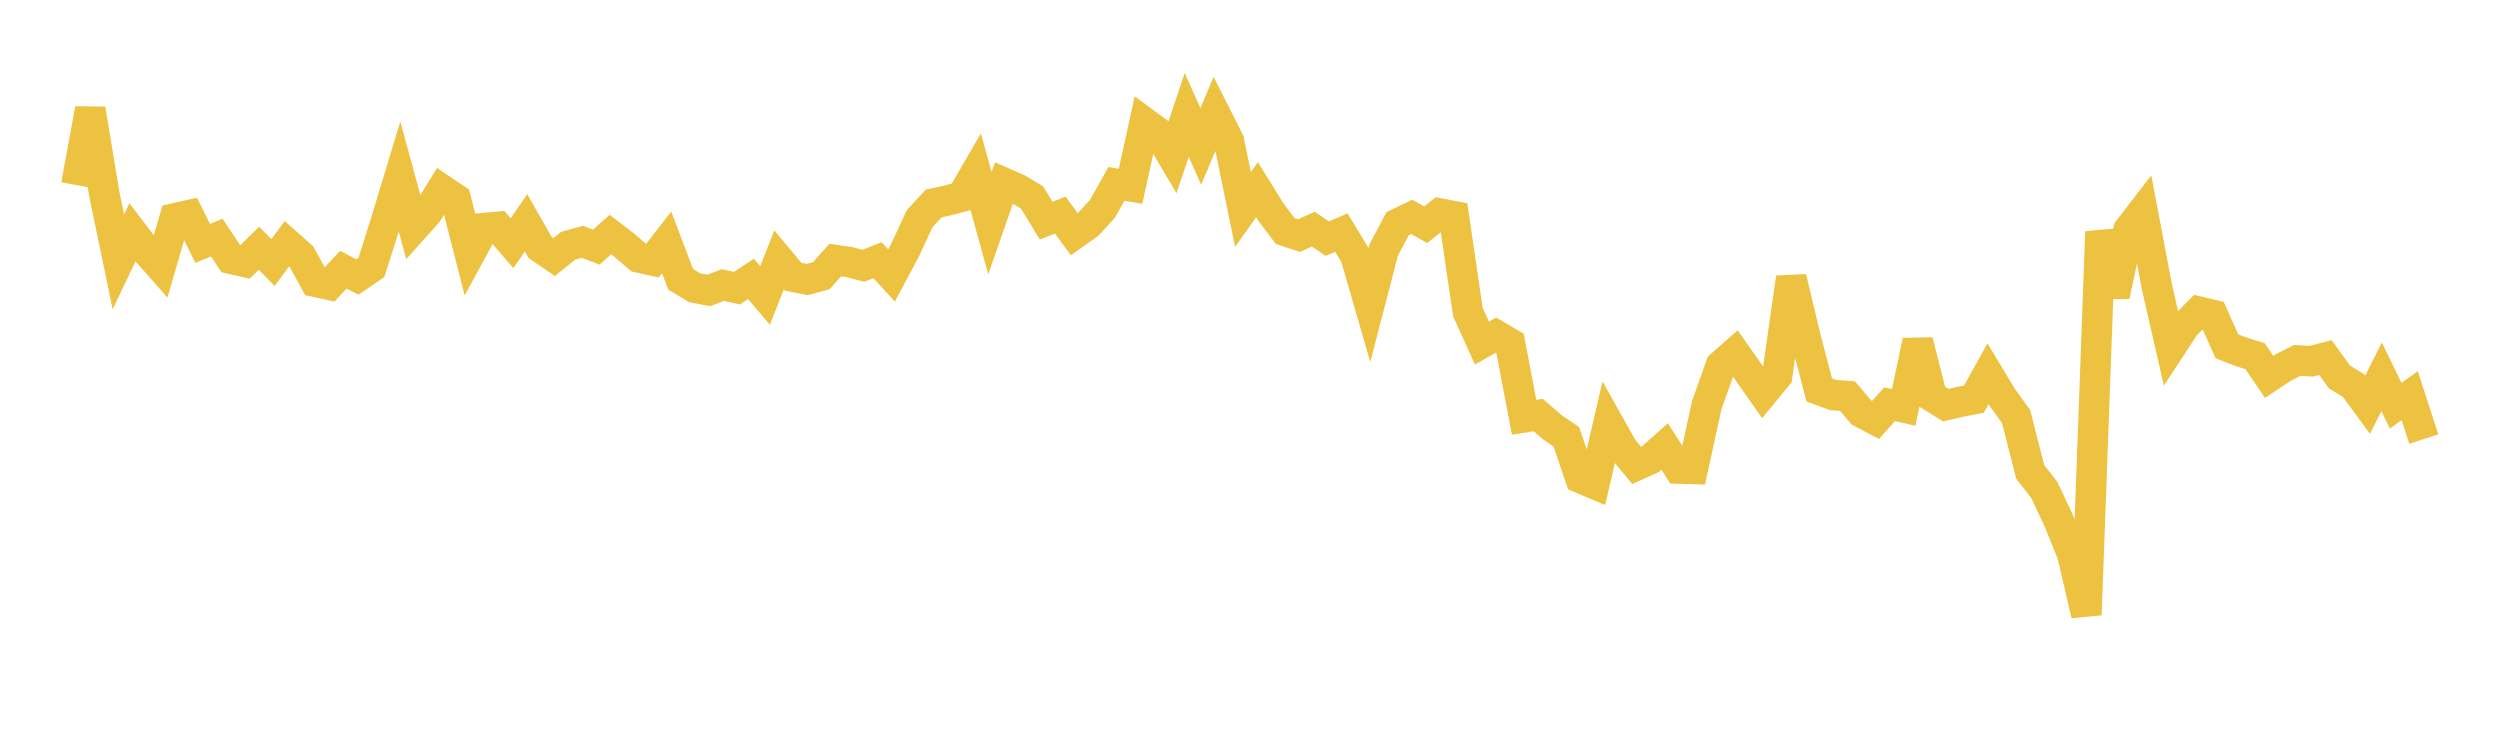 <svg width="164" height="48" xmlns="http://www.w3.org/2000/svg" xmlns:xlink="http://www.w3.org/1999/xlink"><path fill="none" stroke="rgb(237,194,64)" stroke-width="2" d="M5,12.138L5.922,7.151L6.844,12.742L7.766,17.18L8.689,15.244L9.611,16.454L10.533,17.496L11.455,14.324L12.377,14.118L13.299,15.967L14.222,15.586L15.144,16.975L16.066,17.185L16.988,16.287L17.91,17.223L18.832,15.975L19.754,16.798L20.677,18.482L21.599,18.682L22.521,17.693L23.443,18.17L24.365,17.545L25.287,14.632L26.21,11.584L27.132,14.961L28.054,13.933L28.976,12.43L29.898,13.051L30.82,16.665L31.743,14.965L32.665,14.883L33.587,15.957L34.509,14.614L35.431,16.235L36.353,16.862L37.275,16.12L38.198,15.862L39.12,16.211L40.042,15.389L40.964,16.096L41.886,16.886L42.808,17.088L43.731,15.896L44.653,18.324L45.575,18.879L46.497,19.051L47.419,18.698L48.341,18.905L49.263,18.295L50.186,19.384L51.108,17.047L52.03,18.154L52.952,18.336L53.874,18.088L54.796,17.059L55.719,17.197L56.641,17.434L57.563,17.069L58.485,18.068L59.407,16.337L60.329,14.345L61.251,13.348L62.174,13.148L63.096,12.902L64.018,11.309L64.94,14.643L65.862,11.996L66.784,12.402L67.707,12.958L68.629,14.474L69.551,14.111L70.473,15.361L71.395,14.705L72.317,13.704L73.24,12.061L74.162,12.224L75.084,8.038L76.006,8.718L76.928,10.283L77.85,7.538L78.772,9.605L79.695,7.419L80.617,9.243L81.539,13.741L82.461,12.443L83.383,13.93L84.305,15.156L85.228,15.456L86.15,15.034L87.072,15.654L87.994,15.257L88.916,16.778L89.838,19.97L90.76,16.425L91.683,14.672L92.605,14.227L93.527,14.743L94.449,14.006L95.371,14.183L96.293,20.466L97.216,22.504L98.138,21.985L99.06,22.528L99.982,27.378L100.904,27.228L101.826,28.023L102.749,28.652L103.671,31.356L104.593,31.746L105.515,27.761L106.437,29.407L107.359,30.527L108.281,30.111L109.204,29.29L110.126,30.736L111.048,30.763L111.97,26.551L112.892,23.966L113.814,23.154L114.737,24.468L115.659,25.781L116.581,24.664L117.503,18.211L118.425,22.073L119.347,25.586L120.269,25.919L121.192,25.981L122.114,27.062L123.036,27.549L123.958,26.515L124.88,26.727L125.802,22.368L126.725,26.011L127.647,26.579L128.569,26.362L129.491,26.185L130.413,24.521L131.335,26.05L132.257,27.328L133.18,30.957L134.102,32.131L135.024,34.09L135.946,36.365L136.868,40.33L137.79,15.203L138.713,19.408L139.635,15.075L140.557,13.878L141.479,18.747L142.401,22.783L143.323,21.373L144.246,20.444L145.168,20.664L146.09,22.719L147.012,23.079L147.934,23.365L148.856,24.724L149.778,24.112L150.701,23.641L151.623,23.698L152.545,23.454L153.467,24.726L154.389,25.291L155.311,26.551L156.234,24.72L157.156,26.612L158.078,25.957L159,28.801"></path></svg>